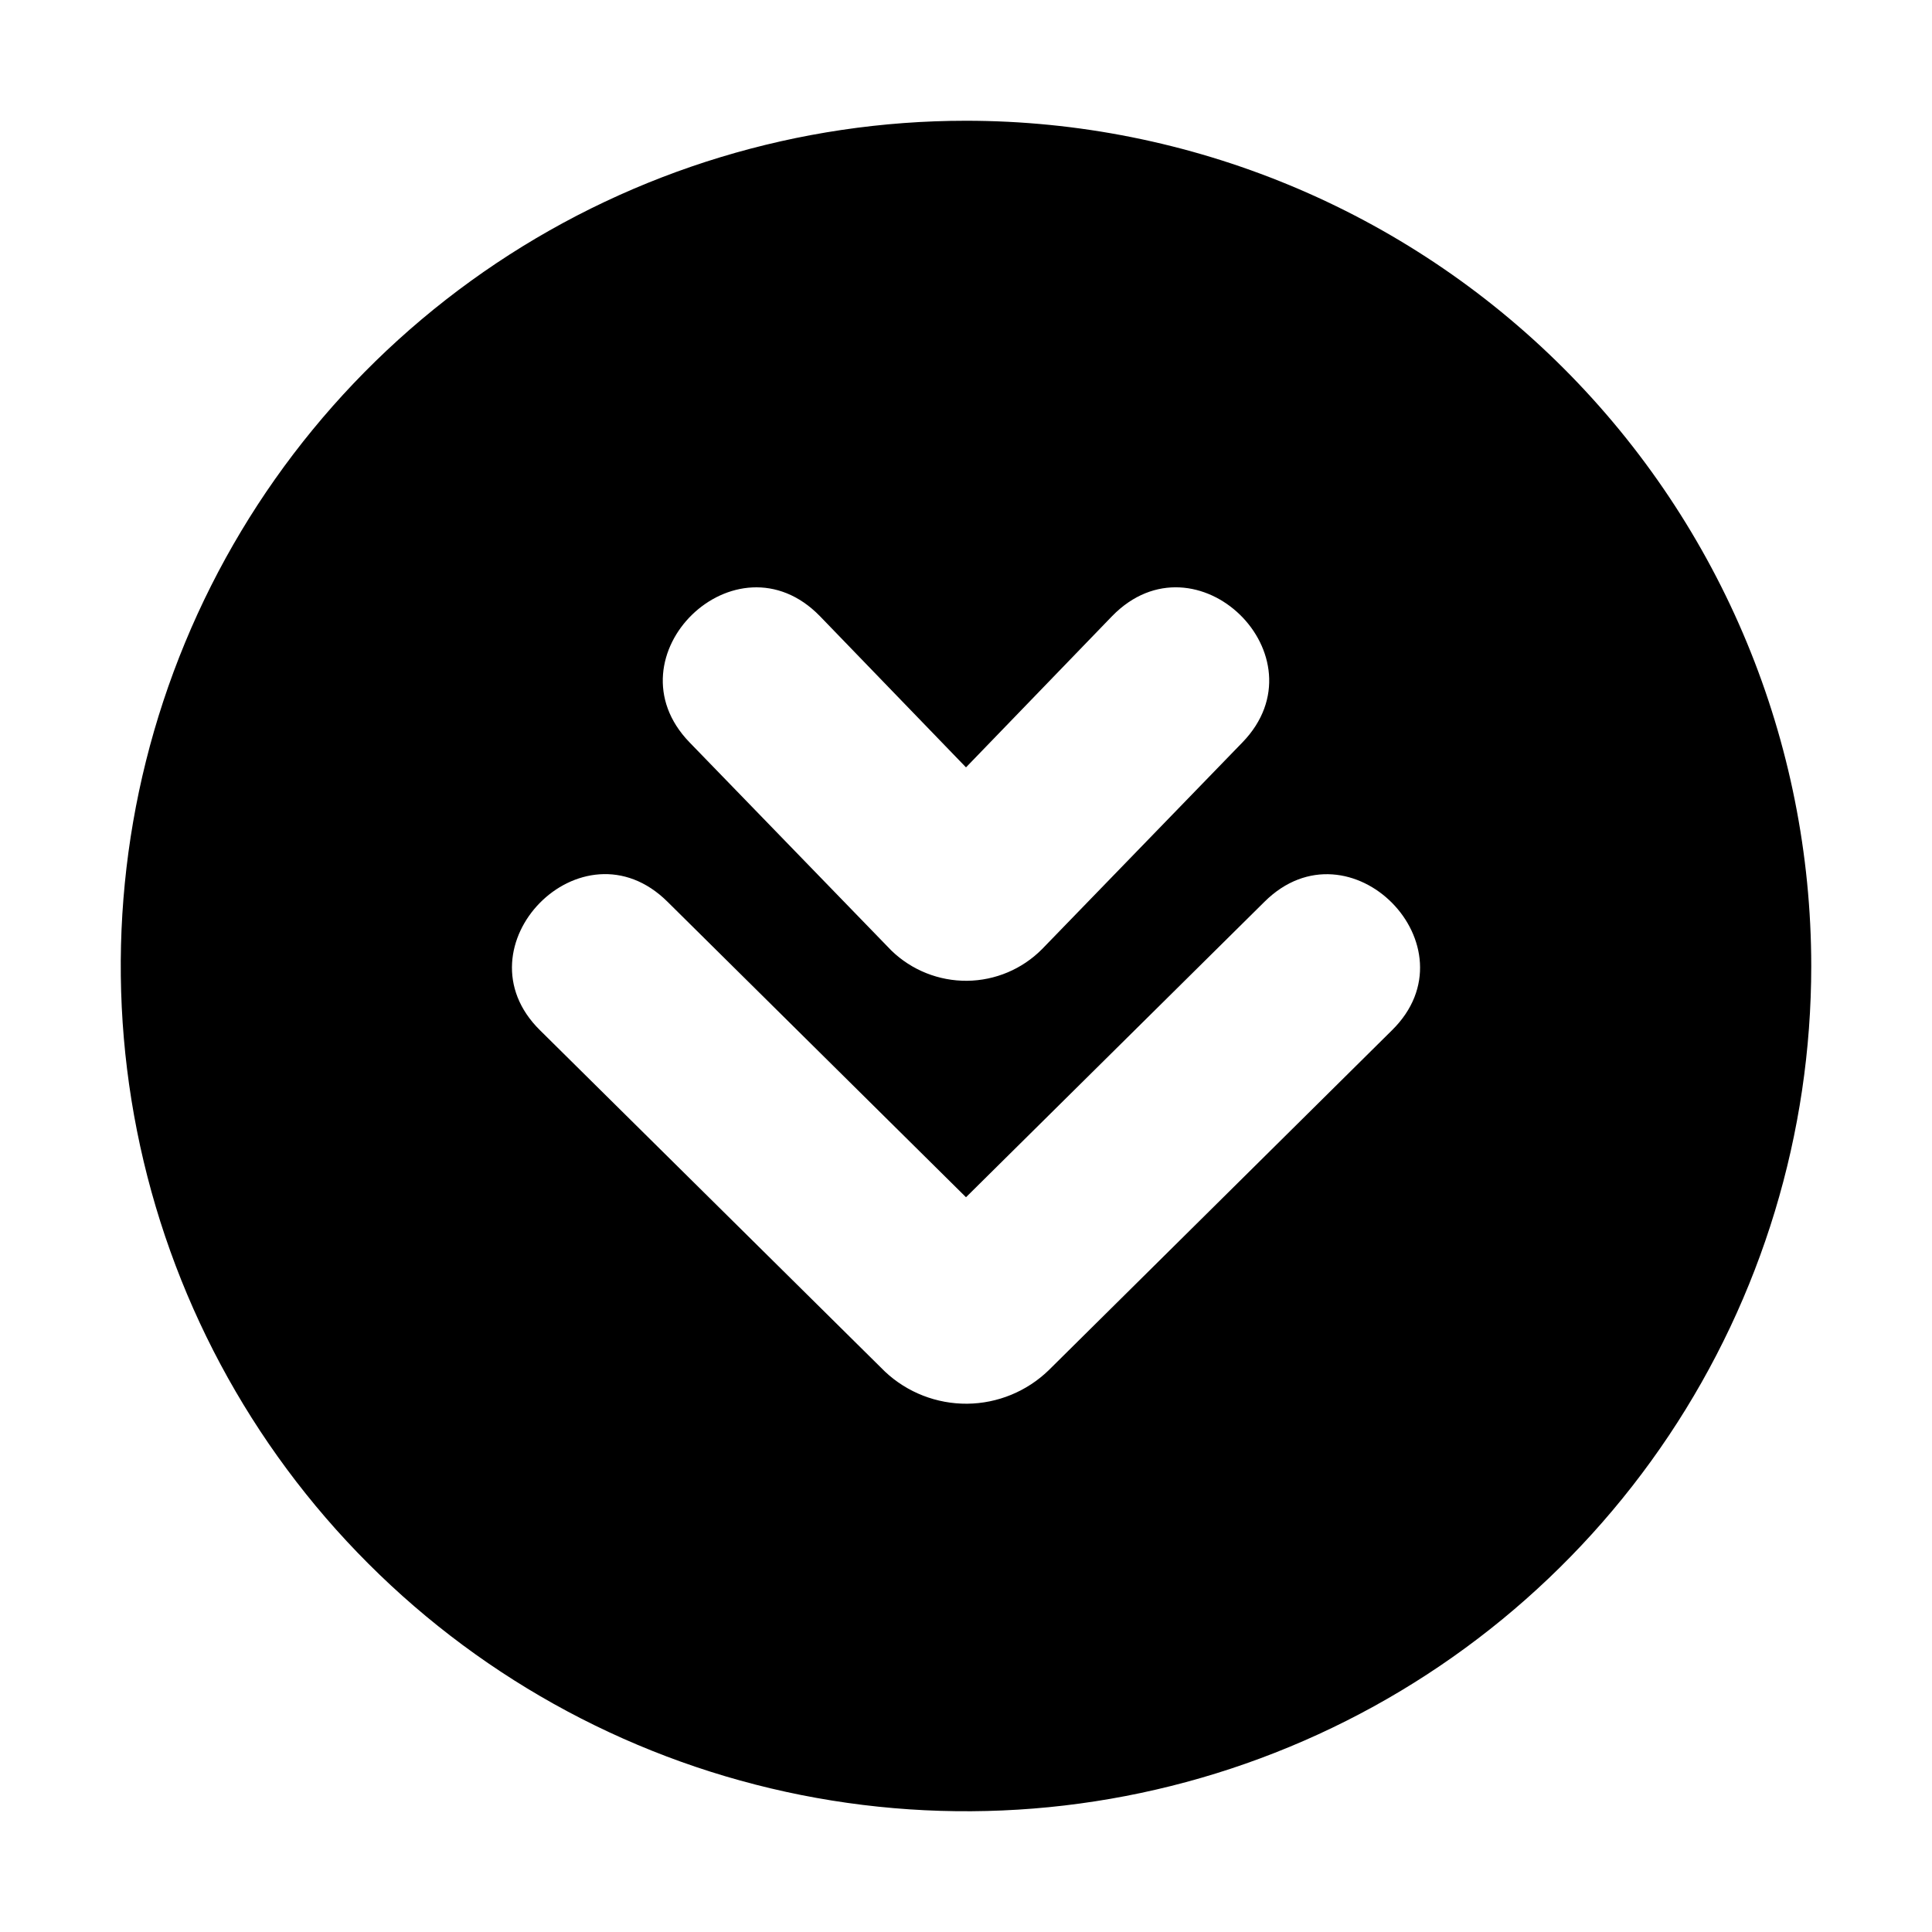 <svg width="32" height="32" viewBox="0 0 32 32" fill="none" xmlns="http://www.w3.org/2000/svg">
<path d="M16 2C13.231 2 10.524 2.821 8.222 4.359C5.92 5.898 4.125 8.084 3.066 10.642C2.006 13.201 1.729 16.015 2.269 18.731C2.809 21.447 4.143 23.942 6.101 25.899C8.058 27.857 10.553 29.191 13.269 29.731C15.985 30.271 18.799 29.994 21.358 28.934C23.916 27.875 26.102 26.08 27.641 23.778C29.179 21.476 30 18.769 30 16C29.999 12.287 28.524 8.727 25.899 6.101C23.273 3.476 19.713 2.001 16 2ZM13.58 10.205L16 12.71L18.42 10.205C19.812 8.777 21.954 10.873 20.58 12.295L17.26 15.72C16.931 16.052 16.485 16.24 16.018 16.245C15.551 16.249 15.101 16.07 14.765 15.745L11.42 12.295C10.045 10.873 12.189 8.778 13.58 10.205ZM23.055 17.065L17.37 22.695C17.008 23.046 16.524 23.245 16.02 23.25C15.515 23.254 15.028 23.065 14.66 22.72L8.945 17.065C7.537 15.681 9.64 13.532 11.055 14.935L16 19.83L20.945 14.935C22.356 13.536 24.465 15.679 23.055 17.065Z" fill="black"/>
</svg>
